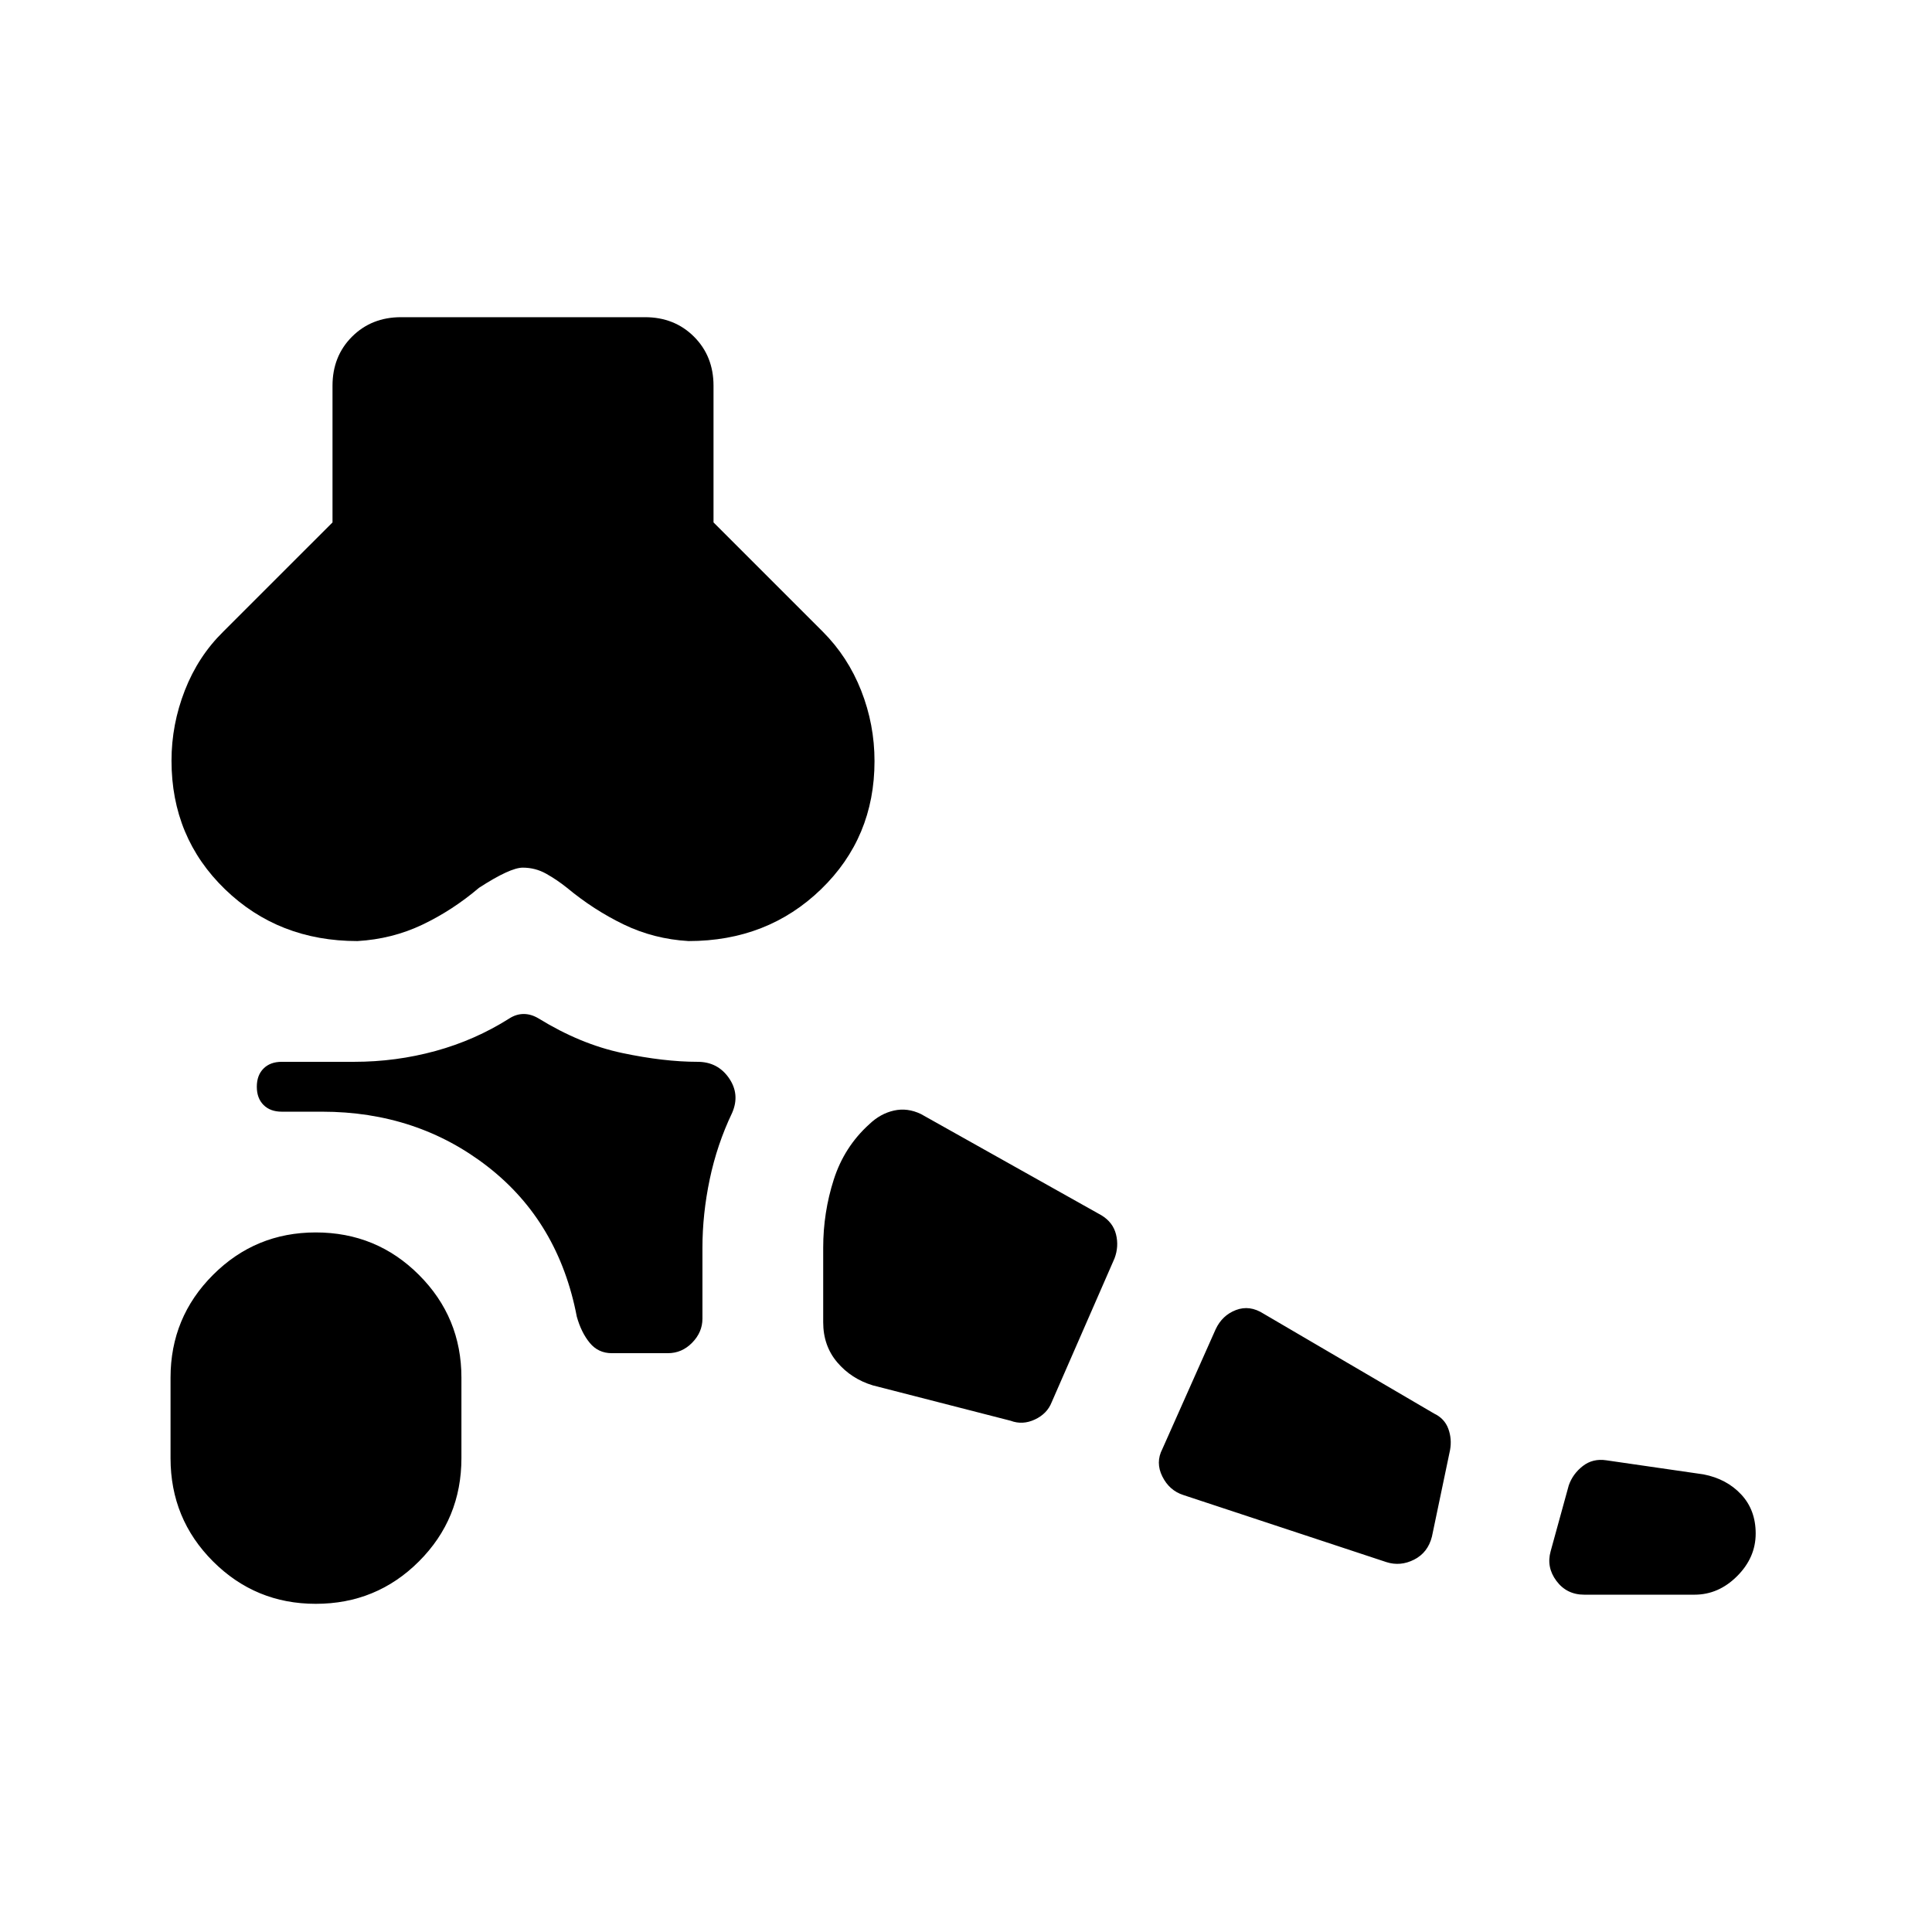 <svg xmlns="http://www.w3.org/2000/svg" width="48" height="48" viewBox="0 -960 960 960"><path d="M156.89-163.07q-29.96 0-51.05-21.09-21.1-21.1-21.1-51.3v-40q0-29.95 21.1-51.05 21.09-21.1 51.05-21.1 30.2 0 51.29 21.1 21.1 21.1 21.1 51.05v40q0 30.2-21.1 51.3-21.09 21.09-51.29 21.09ZM842-167.61h-54.8q-8.72 0-13.82-6.84-5.1-6.83-2.86-14.79l9-32.72q2-5.71 6.96-9.57 4.95-3.86 11.67-2.86l48.33 7q11.48 2.24 18.69 9.96 7.22 7.71 7.22 19.43 0 11.96-9.22 21.17-9.21 9.22-21.17 9.22ZM688.89-183.8 588-217.13q-6.96-2.24-10.43-9.2-3.48-6.95 0-13.67l26.47-59.48q3.24-6.95 10.08-9.57t13.79 1.85l84.66 49.57q5.23 2.48 7.09 7.58 1.86 5.09.86 10.57l-9 43q-2 7.96-8.84 11.44-6.83 3.47-13.79 1.24Zm-186.72-70.24-68.45-17.57q-10.72-3.24-17.7-11.46-6.98-8.21-6.98-19.93v-37q0-17.48 5.24-33.84 5.24-16.36 17.72-27.59 5.48-5.24 12.2-6.74 6.71-1.5 13.43 1.74l89.7 50.32q5.71 3.48 7.21 9.46t-.74 11.93l-31.23 71.48q-2.24 5.72-8.34 8.58-6.1 2.86-12.06.62ZM304-287.61q-6.72 0-10.93-5.1-4.22-5.09-6.46-13.05-9-47.04-44.14-74.45-35.14-27.4-82.47-27.4h-20q-5.72 0-9.05-3.34-3.34-3.33-3.34-9.05 0-5.72 3.34-9.05 3.33-3.34 9.05-3.34h36q20.76 0 40.4-5.38 19.64-5.38 36.64-16.14 3.48-2.24 7.2-2.24t7.43 2.24q20.76 12.76 41.49 17.14 20.73 4.38 37.49 4.38 9.96 0 15.56 8.07 5.59 8.08 1.59 17.28-7.52 15.76-11.14 33.02-3.62 17.26-3.62 34.02v35.24q0 6.72-5.09 11.93-5.1 5.22-12.06 5.22H304ZM177.61-492.39q-39.2 0-65.79-25.72-26.6-25.72-26.6-63.91 0-17.96 6.62-34.91 6.62-16.96 19.09-29.2l54.29-54.28v-67.92q0-14.67 9.69-24.37 9.7-9.69 24.37-9.69h121.2q14.67 0 24.37 9.69 9.69 9.7 9.69 24.37v67.92l54.29 54.28q12.47 12.48 19.09 29.31 6.62 16.84 6.62 35.04 0 37.95-26.59 63.67-26.6 25.72-65.8 25.72-17.24-1-32.22-8.24-14.97-7.24-28.21-18.24-5-4-10.36-7-5.36-3-11.6-3-6.28 0-21.72 10-13.24 11.24-28.21 18.36-14.98 7.12-32.22 8.12Z"/></svg>